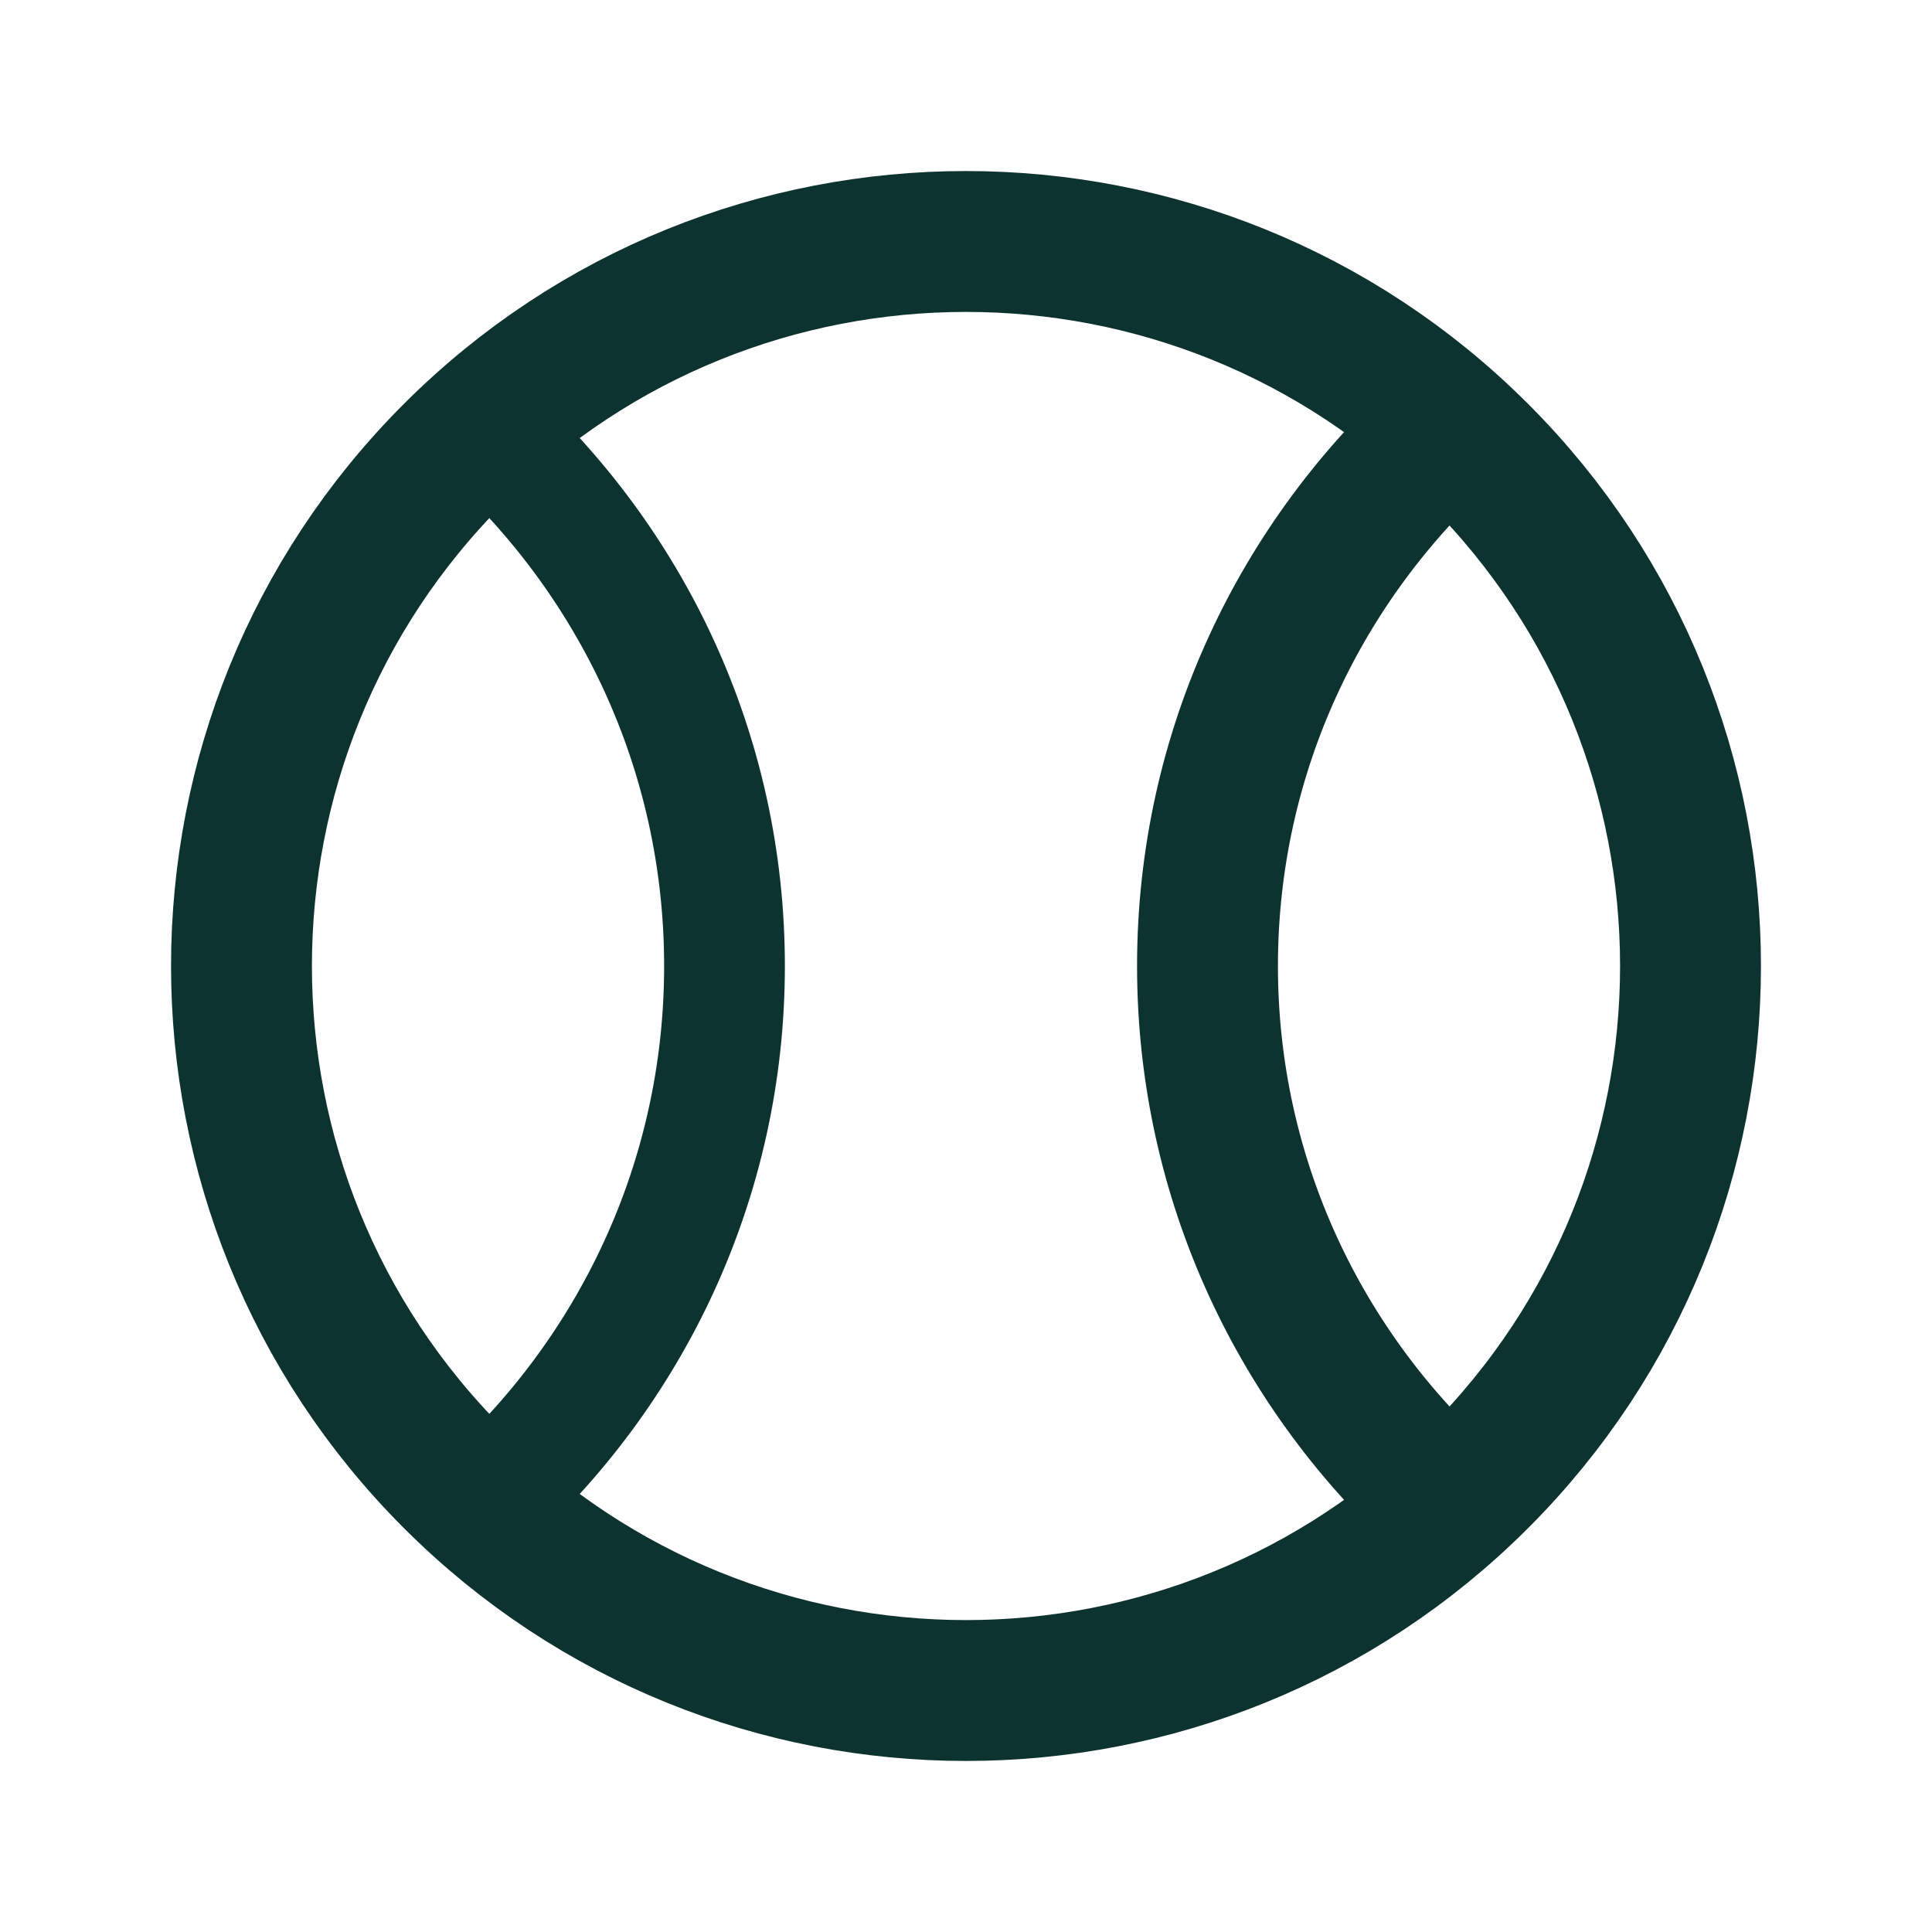 <?xml version="1.0" encoding="UTF-8"?> <svg xmlns="http://www.w3.org/2000/svg" width="24" height="24" viewBox="0 0 24 24" fill="none"><path d="M18.364 5.636C21.879 9.151 21.879 14.849 18.364 18.364C14.849 21.879 9.151 21.879 5.636 18.364C2.121 14.849 2.121 9.151 5.636 5.636C9.151 2.121 14.849 2.121 18.364 5.636" stroke="#0D3330" stroke-width="1.75" stroke-linecap="round" stroke-linejoin="round"></path><path d="M18 5.305C16.163 6.953 15 9.338 15 12C15 14.662 16.163 17.047 18 18.695" stroke="#0D3330" stroke-width="1.75" stroke-linecap="round" stroke-linejoin="round"></path><path d="M6 18.695C7.837 17.047 9 14.662 9 12C9 9.338 7.837 6.953 6 5.305" stroke="#0D3330" stroke-width="1.5" stroke-linecap="round" stroke-linejoin="round"></path></svg> 